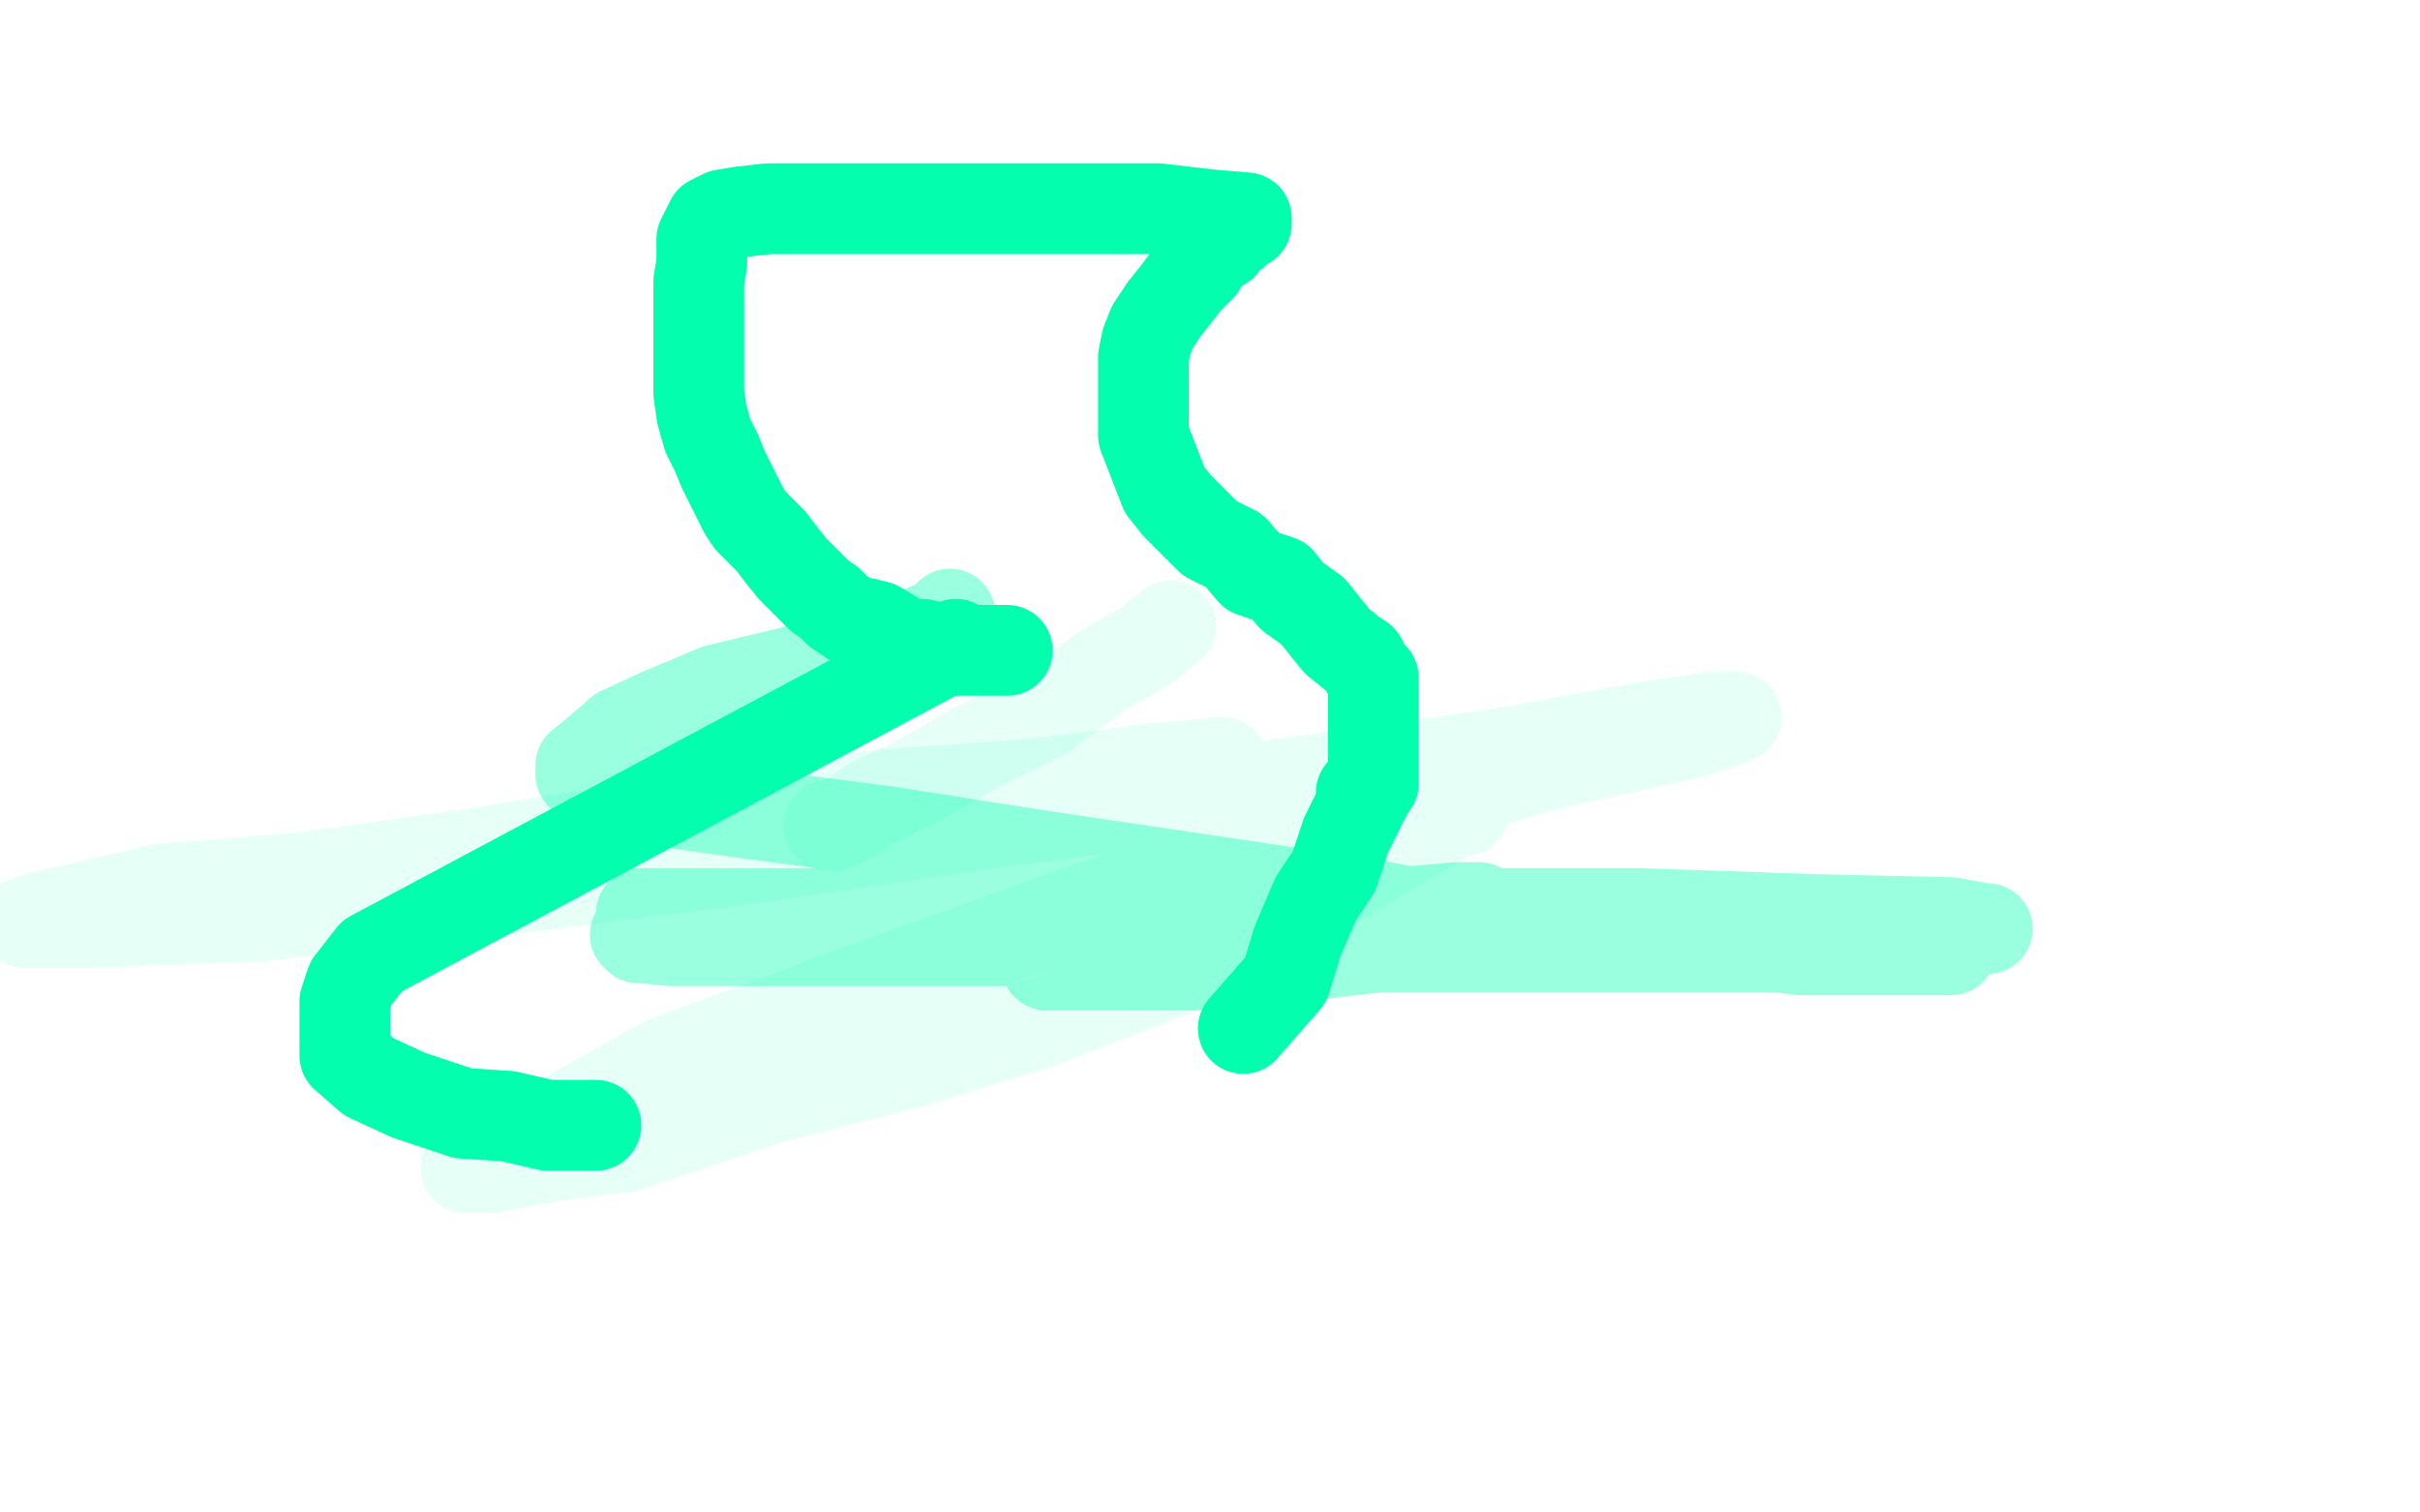 <?xml version="1.0" standalone="no"?>
<!DOCTYPE svg PUBLIC "-//W3C//DTD SVG 1.1//EN"
"http://www.w3.org/Graphics/SVG/1.1/DTD/svg11.dtd">

<svg width="800" height="500" version="1.1" xmlns="http://www.w3.org/2000/svg" xmlns:xlink="http://www.w3.org/1999/xlink" style="stroke-antialiasing: false"><desc>This SVG has been created on https://colorillo.com/</desc><rect x='0' y='0' width='800' height='500' style='fill: rgb(255,255,255); stroke-width:0' /><polyline points="316,213 123,316 123,316 116,325 116,325 114,331 114,331 114,339 114,339 114,344 114,344 114,349 114,349 122,356 122,356 135,362 135,362 153,368 153,368 168,369 168,369 181,372 181,372 190,372 190,372 196,372 197,372" style="fill: none; stroke: #03ffad; stroke-width: 30; stroke-linejoin: round; stroke-linecap: round; stroke-antialiasing: false; stroke-antialias: 0; opacity: 1.0"/>
<polyline points="411,340 425,324 425,324 429,311 429,311 435,297 435,297 441,288 441,288 445,276 445,276 448,270 448,270 450,266 450,266 452,262 452,262" style="fill: none; stroke: #03ffad; stroke-width: 30; stroke-linejoin: round; stroke-linecap: round; stroke-antialiasing: false; stroke-antialias: 0; opacity: 1.0"/>
<polyline points="450,263 450,262 450,262 451,262 451,262 452,261 452,261 453,260 453,260 454,259 454,259 454,257 454,257 454,254 454,254 454,251 454,250 454,248 454,246 454,245 454,243 454,242 454,241 454,240 454,239 454,238 454,237 454,235 454,232 454,230 454,227 454,224 452,222 450,218 447,216 442,212 438,207 434,202 427,197 423,192 414,189 408,182 400,178 394,172 389,167 385,162 378,144 378,140 378,136 378,132 378,127 378,121 378,118 379,113 381,108 385,102 389,97 392,93 397,88 400,83 404,81 405,79 408,77 409,75 410,75 412,74 412,73 412,72 400,71 383,69 355,69 327,69 305,69 277,69 254,69 245,70 239,71 235,73 235,74 234,75 233,77 232,79 232,82 232,87 231,93 231,98 231,107 231,115 231,123 231,130 232,137 234,144 237,150 239,155 242,161 246,169 248,172 252,176 255,179 258,183 262,188 267,193 271,197 274,199 277,202 283,206 286,206 290,207 295,210 297,212 301,213 305,213 309,214 314,215 318,215 322,215 325,215 327,215 329,215 330,215 331,215 333,215" style="fill: none; stroke: #03ffad; stroke-width: 30; stroke-linejoin: round; stroke-linecap: round; stroke-antialiasing: false; stroke-antialias: 0; opacity: 1.0"/>
<polyline points="484,268 481,268 481,268 466,277 466,277 403,315 403,315 344,338 344,338 302,351 302,351 255,363 255,363 207,379 207,379 184,382 184,382 162,386 162,386 154,386 157,386 177,375 220,351 282,328 357,301 437,274 515,252 556,243 570,239 574,237 567,237 546,240 497,249 418,260 328,272 238,285 151,296 84,303 28,305 8,305 14,303 53,294 101,290 158,282 220,272 288,263 344,259 382,254 395,253 404,252" style="fill: none; stroke: #03ffad; stroke-width: 30; stroke-linejoin: round; stroke-linecap: round; stroke-antialiasing: false; stroke-antialias: 0; opacity: 0.1"/>
<polyline points="387,207 378,214 378,214 364,222 364,222 345,236 345,236 323,247 323,247 302,259 302,259 289,265 289,265 283,269 283,269 278,272 278,272 275,273 275,273 274,273" style="fill: none; stroke: #03ffad; stroke-width: 30; stroke-linejoin: round; stroke-linecap: round; stroke-antialiasing: false; stroke-antialias: 0; opacity: 0.1"/>
<polyline points="489,300 482,300 482,300 459,302 459,302 421,307 421,307 409,308 409,308 388,309 388,309 371,313 371,313 359,314 359,314 352,317 352,317 347,318 347,318 346,319 347,319 370,319 407,319 447,314 476,311 498,305 505,302 507,302 492,302 453,302 395,302 334,302 282,302 237,302 220,302 212,302 218,302 249,302 307,302 462,302 542,302 601,304 645,305 656,307 657,307 651,308 624,311 587,311 526,311 466,311 383,311 316,311 255,311 222,311 212,310 211,310 210,309 227,308 266,308 319,308 368,308 410,308 427,308 431,308 432,308 422,310 408,311 393,311 376,311 364,311 356,311 354,311 355,313 367,313 397,313 445,313 506,313 561,313 608,313 639,314 645,314 638,314 621,314 595,314 558,309 505,309 453,299 399,291 345,283 294,275 248,269 213,264 195,257 192,256 192,255 192,253 197,249 205,242 218,236 237,228 262,222 287,214 304,209 313,205 314,203" style="fill: none; stroke: #03ffad; stroke-width: 30; stroke-linejoin: round; stroke-linecap: round; stroke-antialiasing: false; stroke-antialias: 0; opacity: 0.4"/>
</svg>
